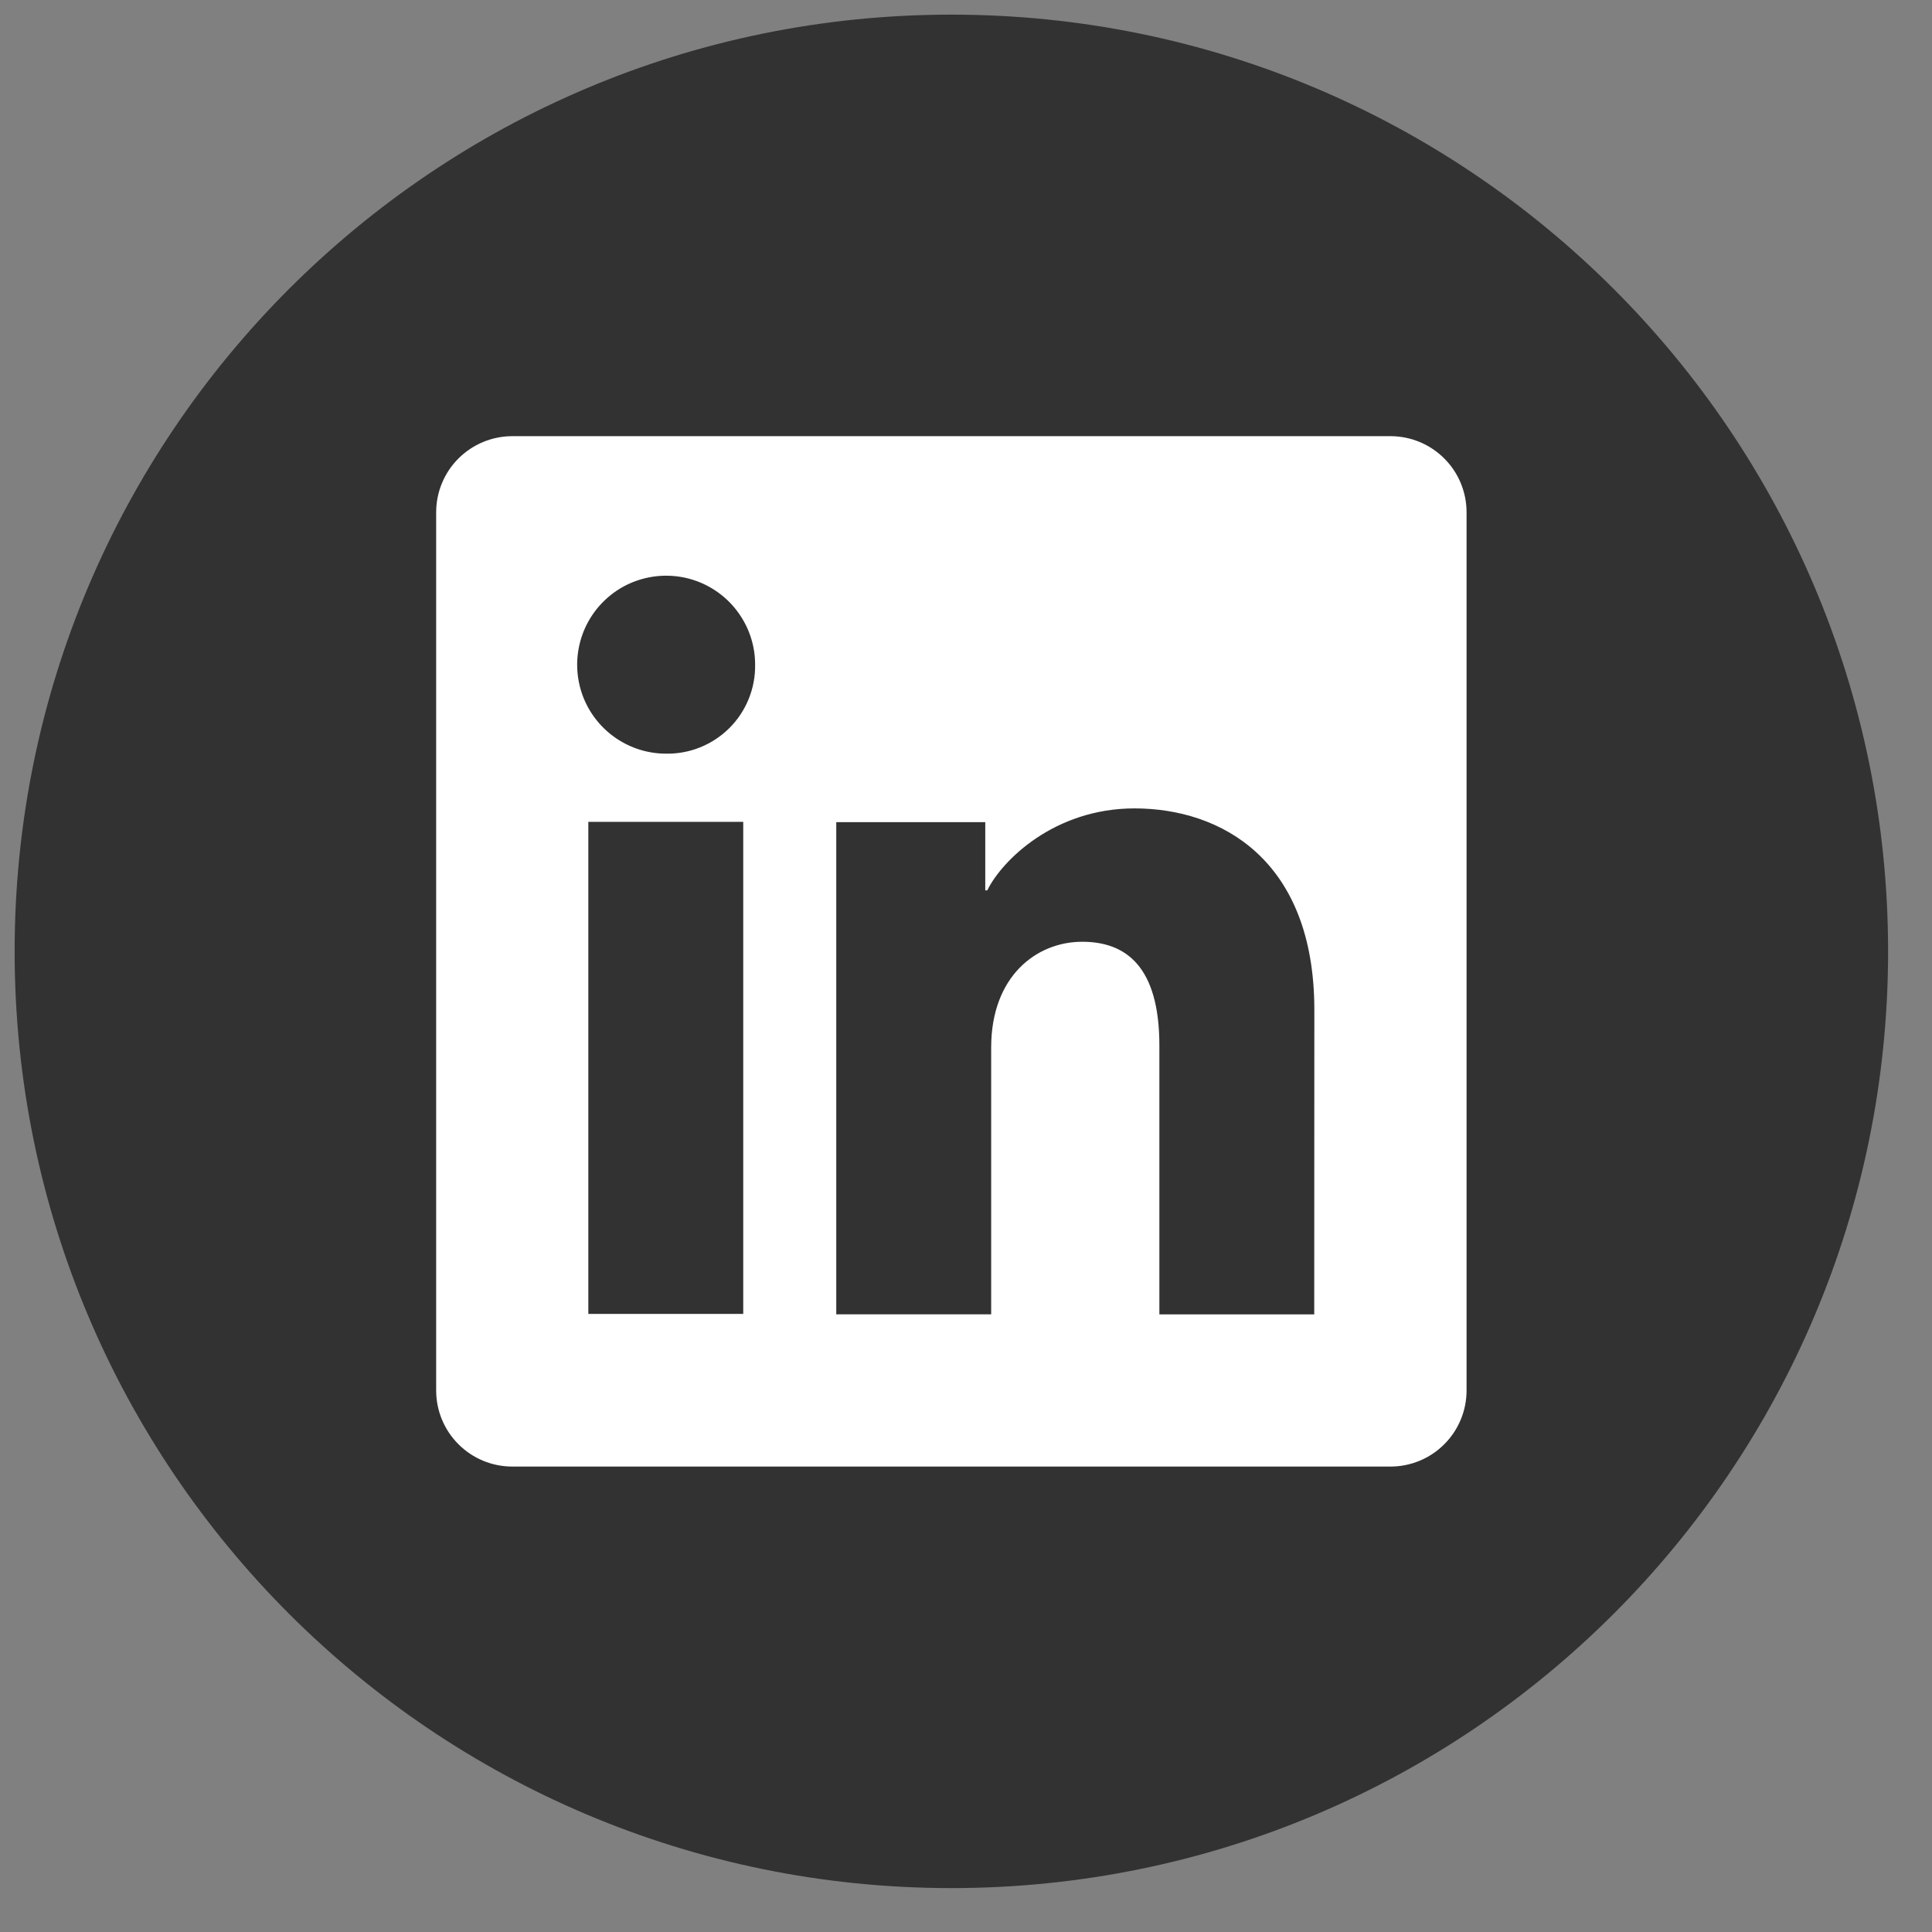 <svg width="33" height="33" viewBox="0 0 33 33" fill="none" xmlns="http://www.w3.org/2000/svg">
<rect x="0" y="0" width="33" height="33" fill="#808080" stroke="none"/>
<path d="M0.25 16.25C0.25 7.413 7.413 0.25 16.25 0.25C25.087 0.25 32.25 7.413 32.25 16.25C32.25 25.087 25.087 32.25 16.25 32.25C7.413 32.25 0.25 25.087 0.25 16.25Z" fill="#323232"/>
<path d="M23.75 7.45H8.748C8.404 7.451 8.074 7.588 7.83 7.832C7.587 8.075 7.45 8.406 7.45 8.75V23.75C7.45 24.095 7.587 24.426 7.831 24.669C8.075 24.913 8.405 25.05 8.75 25.05H23.75C24.095 25.05 24.426 24.913 24.669 24.669C24.913 24.426 25.05 24.095 25.05 23.75V8.749C25.05 8.405 24.913 8.074 24.669 7.831C24.425 7.587 24.095 7.45 23.75 7.45ZM12.695 22.443H10.049V14.038H12.695V22.443ZM11.37 12.873C11.07 12.872 10.777 12.781 10.528 12.613C10.279 12.445 10.085 12.207 9.971 11.929C9.858 11.651 9.829 11.345 9.889 11.051C9.948 10.757 10.094 10.487 10.307 10.275C10.52 10.063 10.791 9.919 11.086 9.862C11.381 9.804 11.686 9.835 11.963 9.95C12.24 10.066 12.477 10.261 12.643 10.511C12.81 10.761 12.899 11.055 12.898 11.355C12.901 11.556 12.863 11.756 12.787 11.942C12.711 12.128 12.599 12.297 12.456 12.438C12.313 12.58 12.144 12.691 11.957 12.766C11.771 12.841 11.571 12.877 11.37 12.873ZM22.448 22.451H19.803V17.859C19.803 16.504 19.228 16.086 18.485 16.086C17.7 16.086 16.93 16.678 16.93 17.893V22.45H14.284V14.043H16.829V15.208H16.863C17.118 14.691 18.013 13.808 19.378 13.808C20.855 13.808 22.45 14.684 22.45 17.25L22.448 22.451Z" fill="white"/>
</svg>
